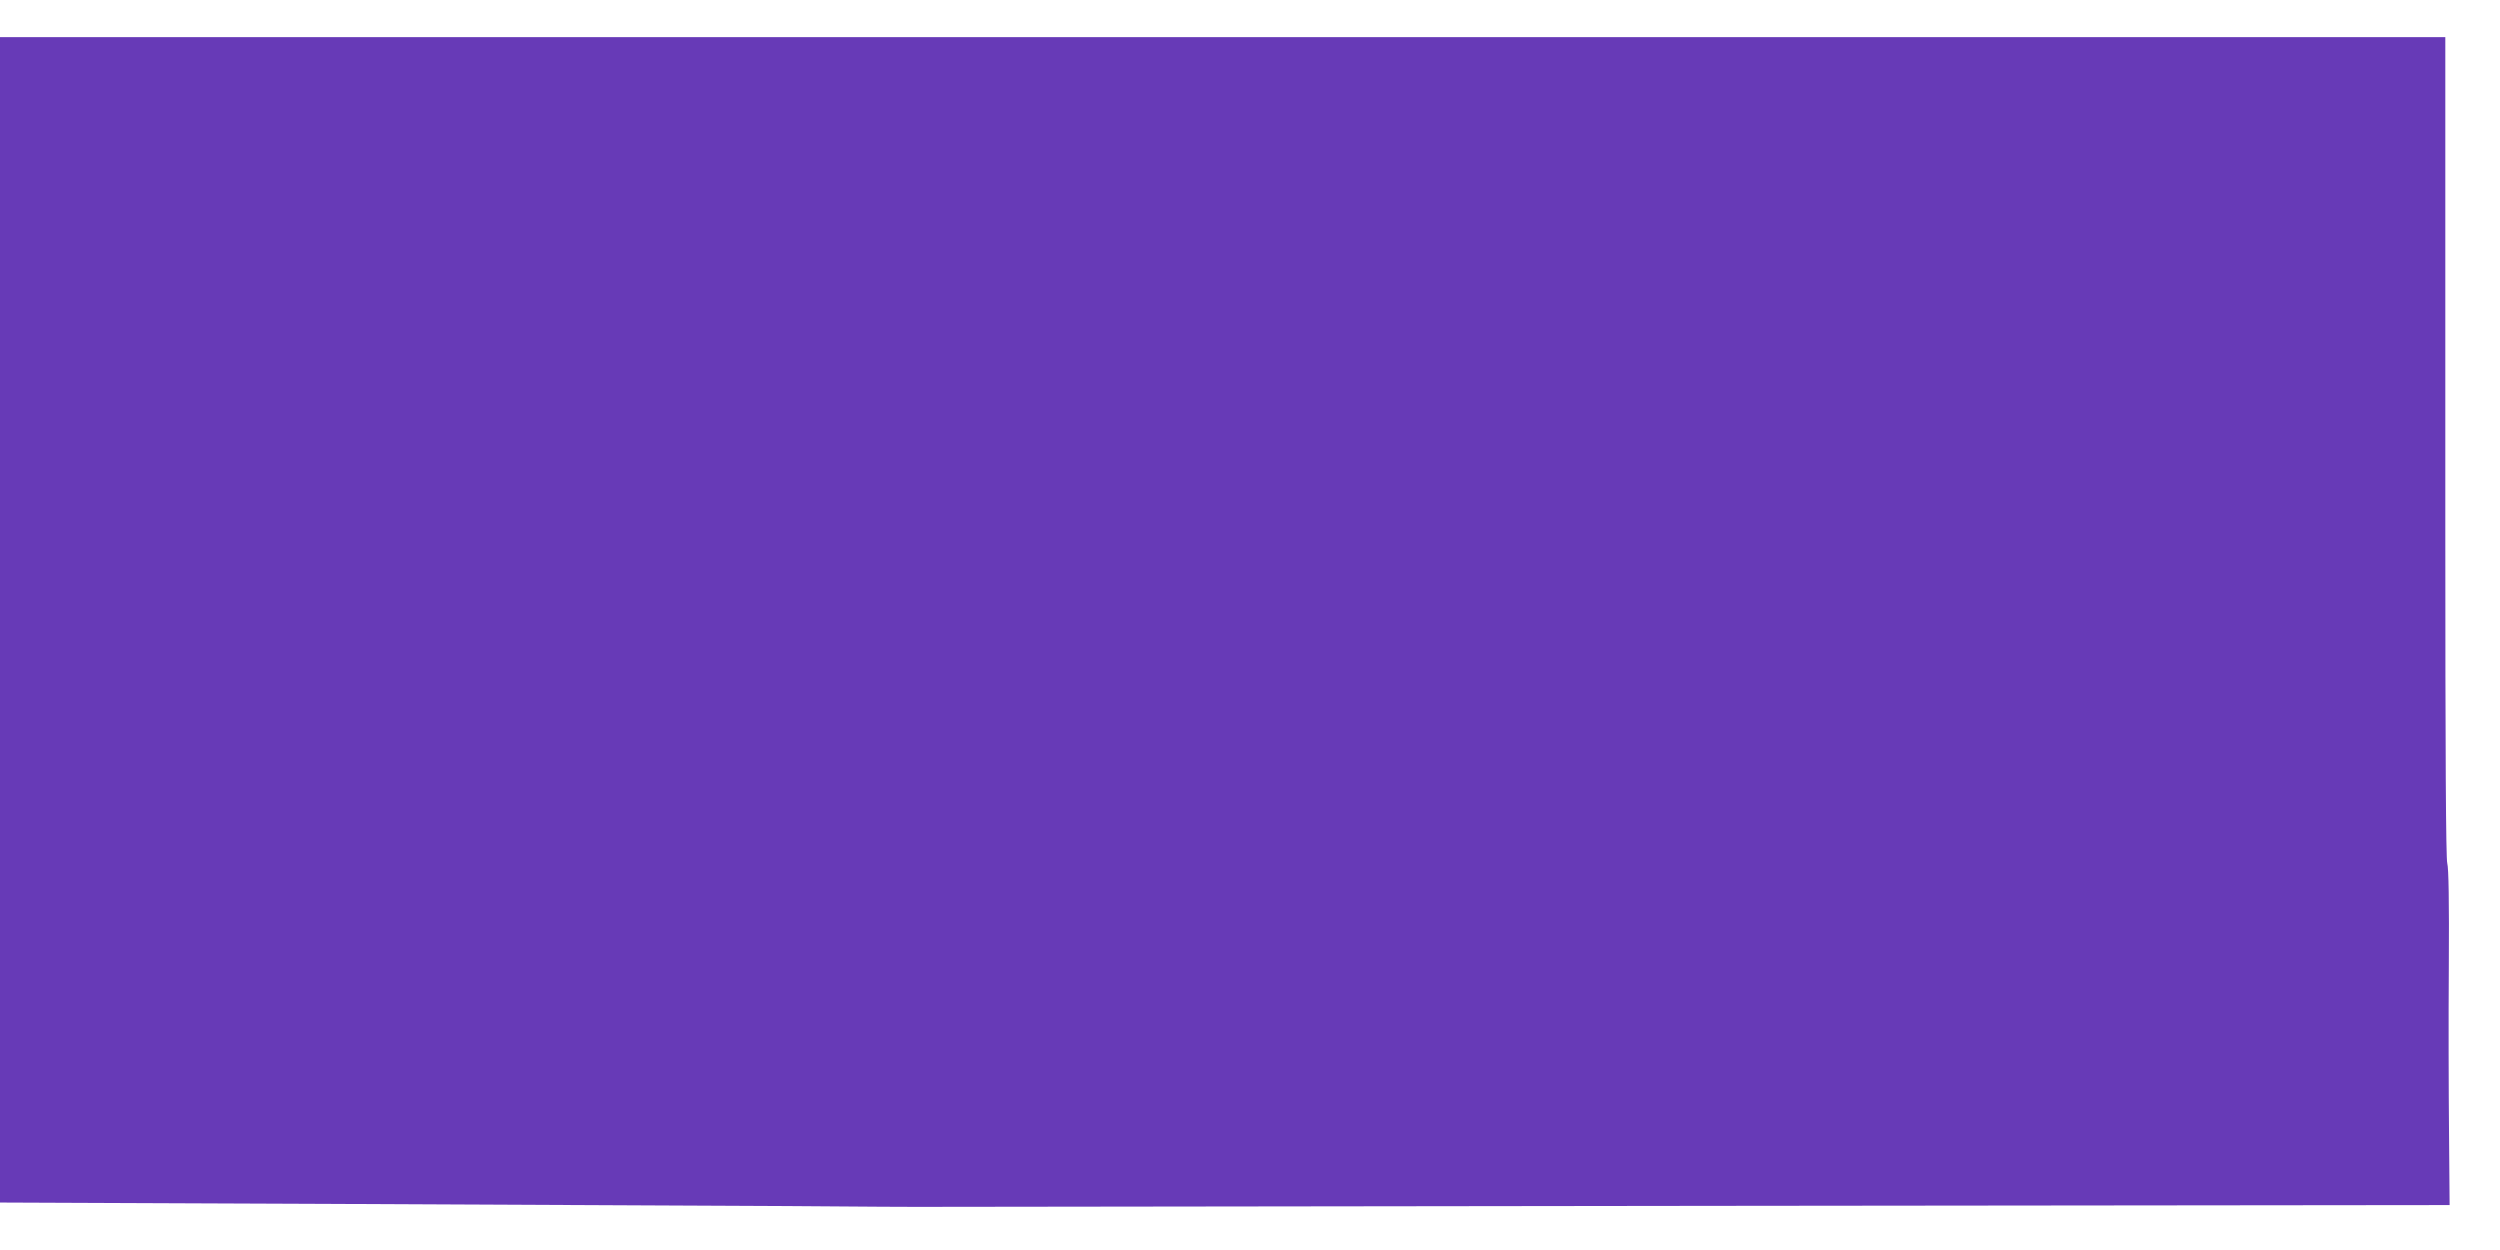 <?xml version="1.0" standalone="no"?>
<!DOCTYPE svg PUBLIC "-//W3C//DTD SVG 20010904//EN"
 "http://www.w3.org/TR/2001/REC-SVG-20010904/DTD/svg10.dtd">
<svg version="1.0" xmlns="http://www.w3.org/2000/svg"
 width="1280pt" height="640pt" viewBox="0 0 1280 640"
 preserveAspectRatio="xMidYMid meet">
<g transform="translate(0,640) scale(0.1,-0.1)"
fill="#673ab7" stroke="none">
<path d="M0 3226 l0 -2983 1703 -7 c936 -4 1981 -9 2322 -11 341 -3 697 -5
790 -4 94 0 1870 2 3949 5 l3778 4 -3 373 c-2 204 -3 590 -1 857 2 320 -1 497
-8 520 -7 24 -10 564 -10 1710 0 921 0 1865 0 2098 l0 422 -6260 0 -6260 0 0
-2984z"/>
</g>
</svg>
